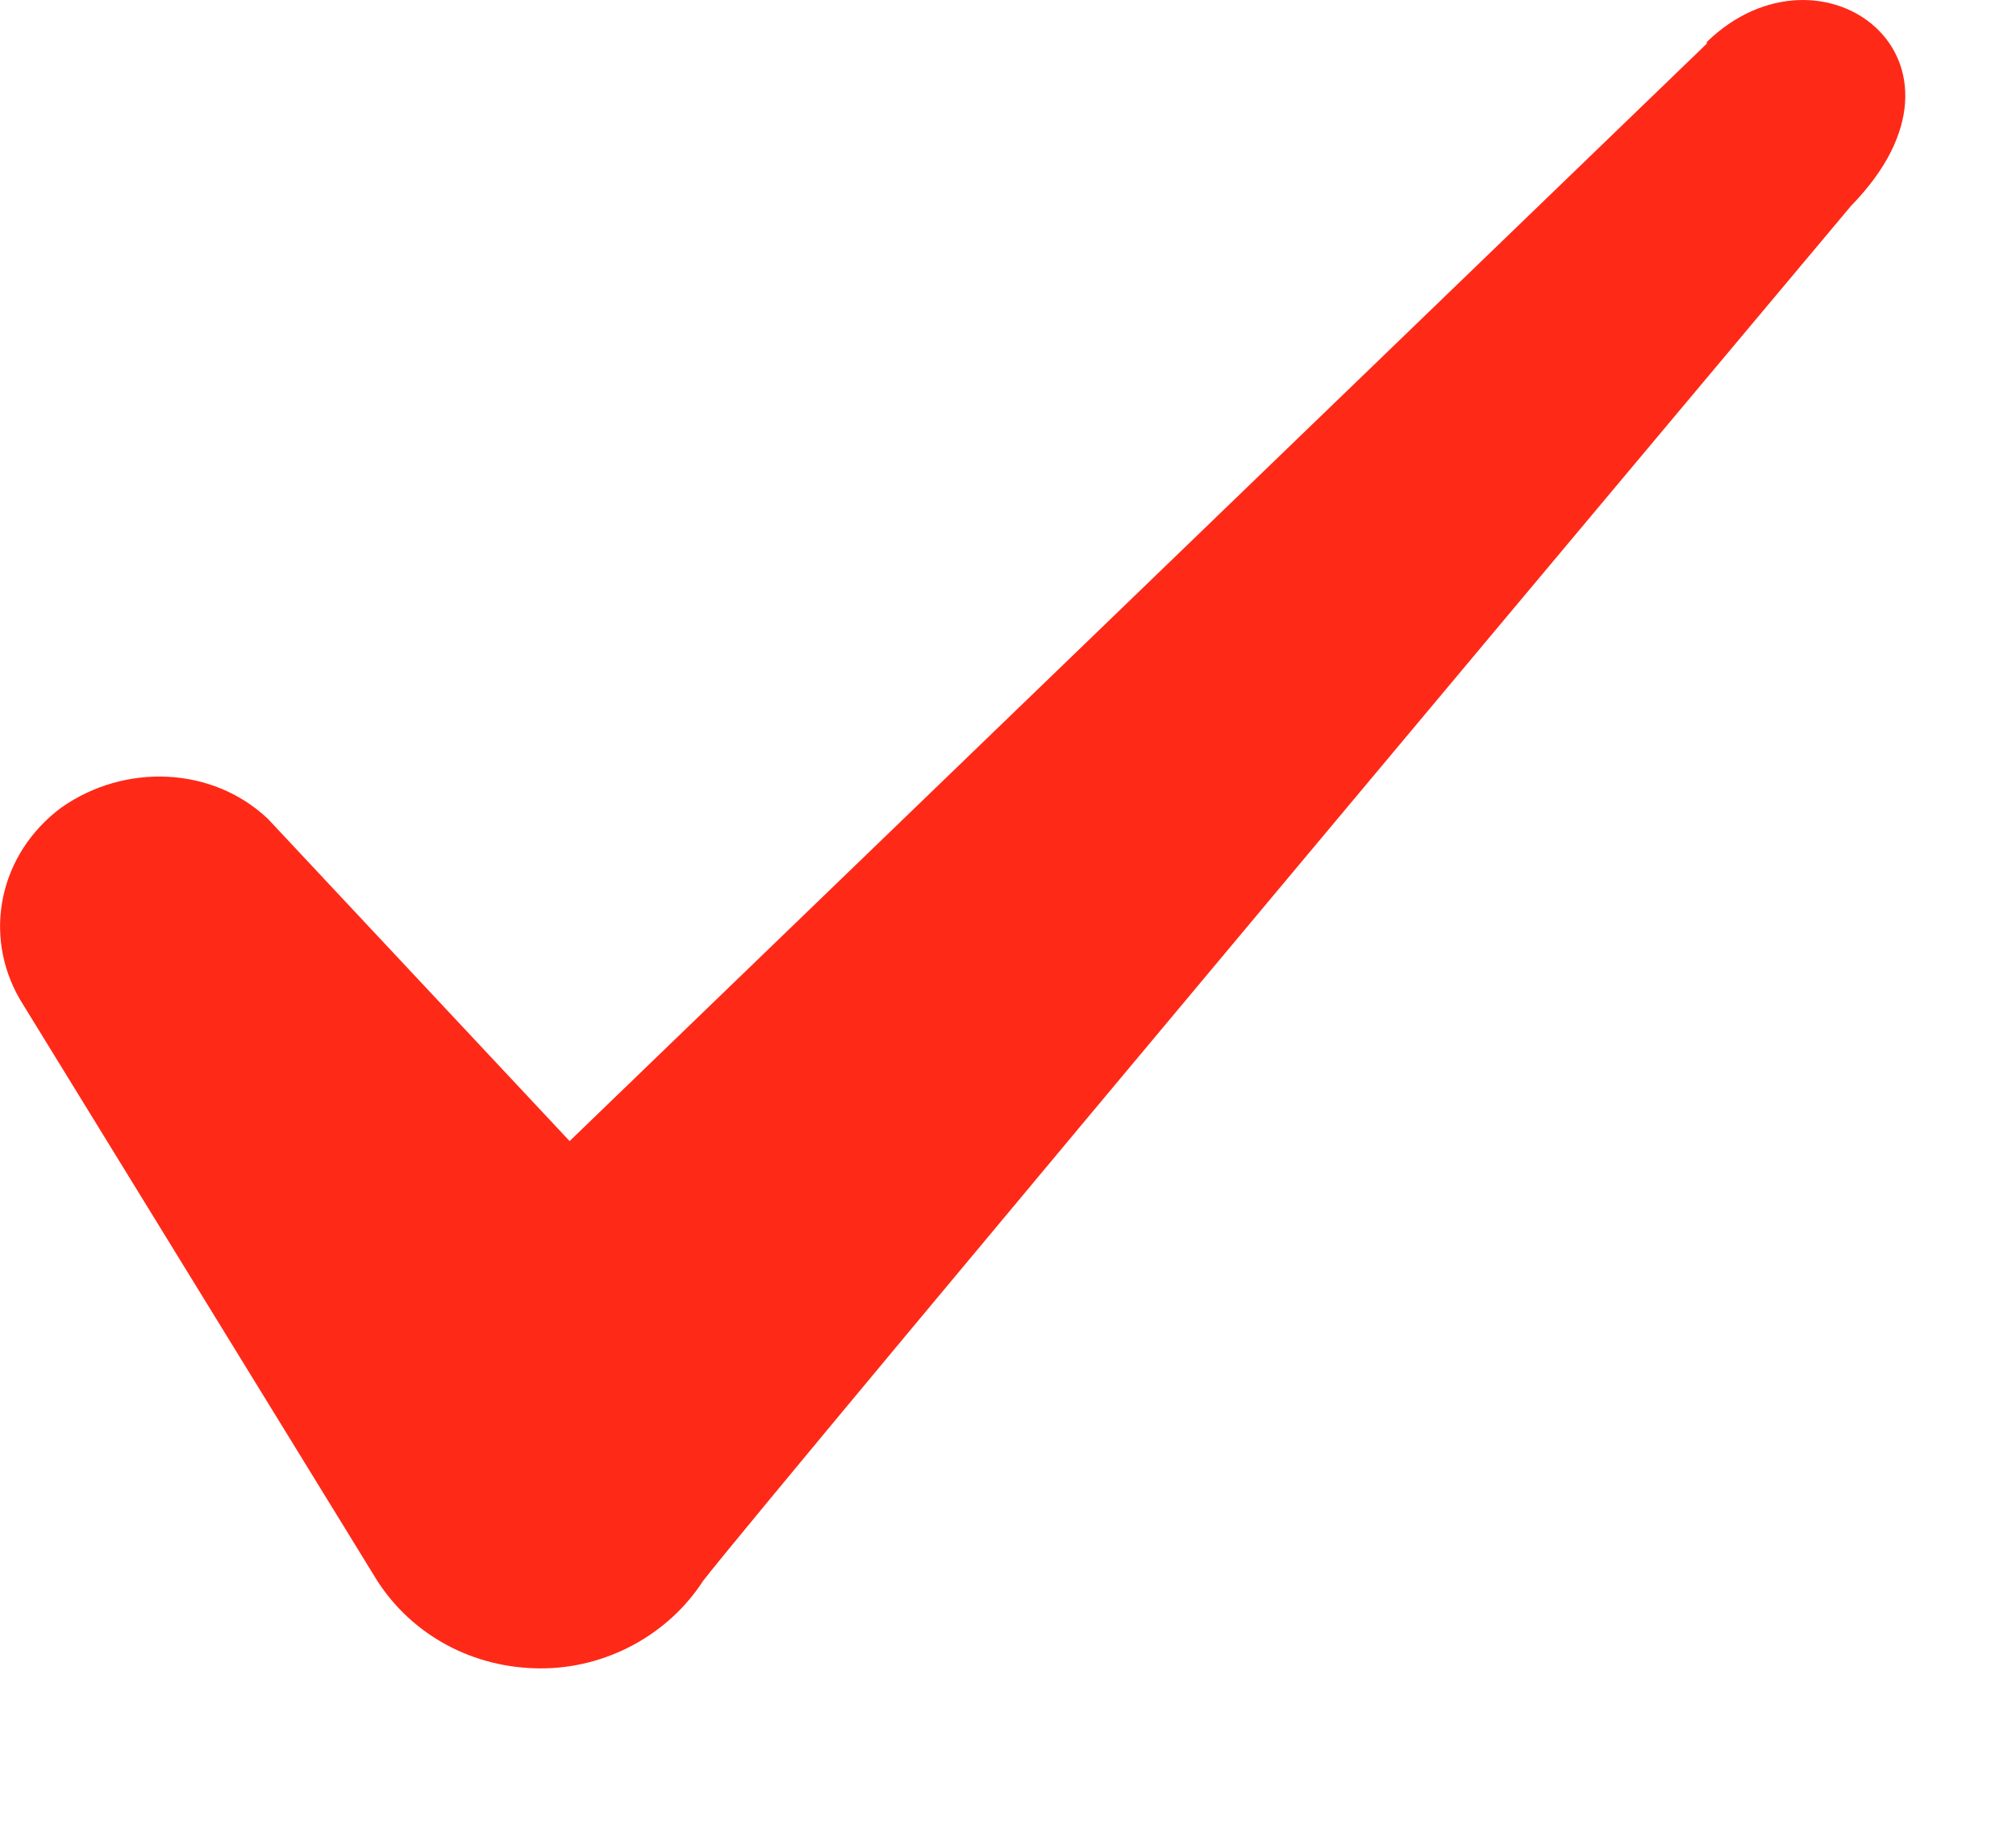 <svg preserveAspectRatio="none" width="100%" height="100%" overflow="visible" style="display: block;" viewBox="0 0 11 10" fill="none" xmlns="http://www.w3.org/2000/svg">
<path id="Icon" fill-rule="evenodd" clip-rule="evenodd" d="M9.313 0.238L3.108 6.226L1.461 4.467C1.158 4.181 0.681 4.163 0.335 4.406C-0.003 4.657 -0.098 5.099 0.11 5.455L2.059 8.626C2.25 8.921 2.579 9.103 2.952 9.103C3.307 9.103 3.645 8.921 3.836 8.626C4.148 8.219 10.101 1.122 10.101 1.122C10.881 0.324 9.937 -0.377 9.313 0.229V0.238Z" fill="#FF2918"/>
</svg>
